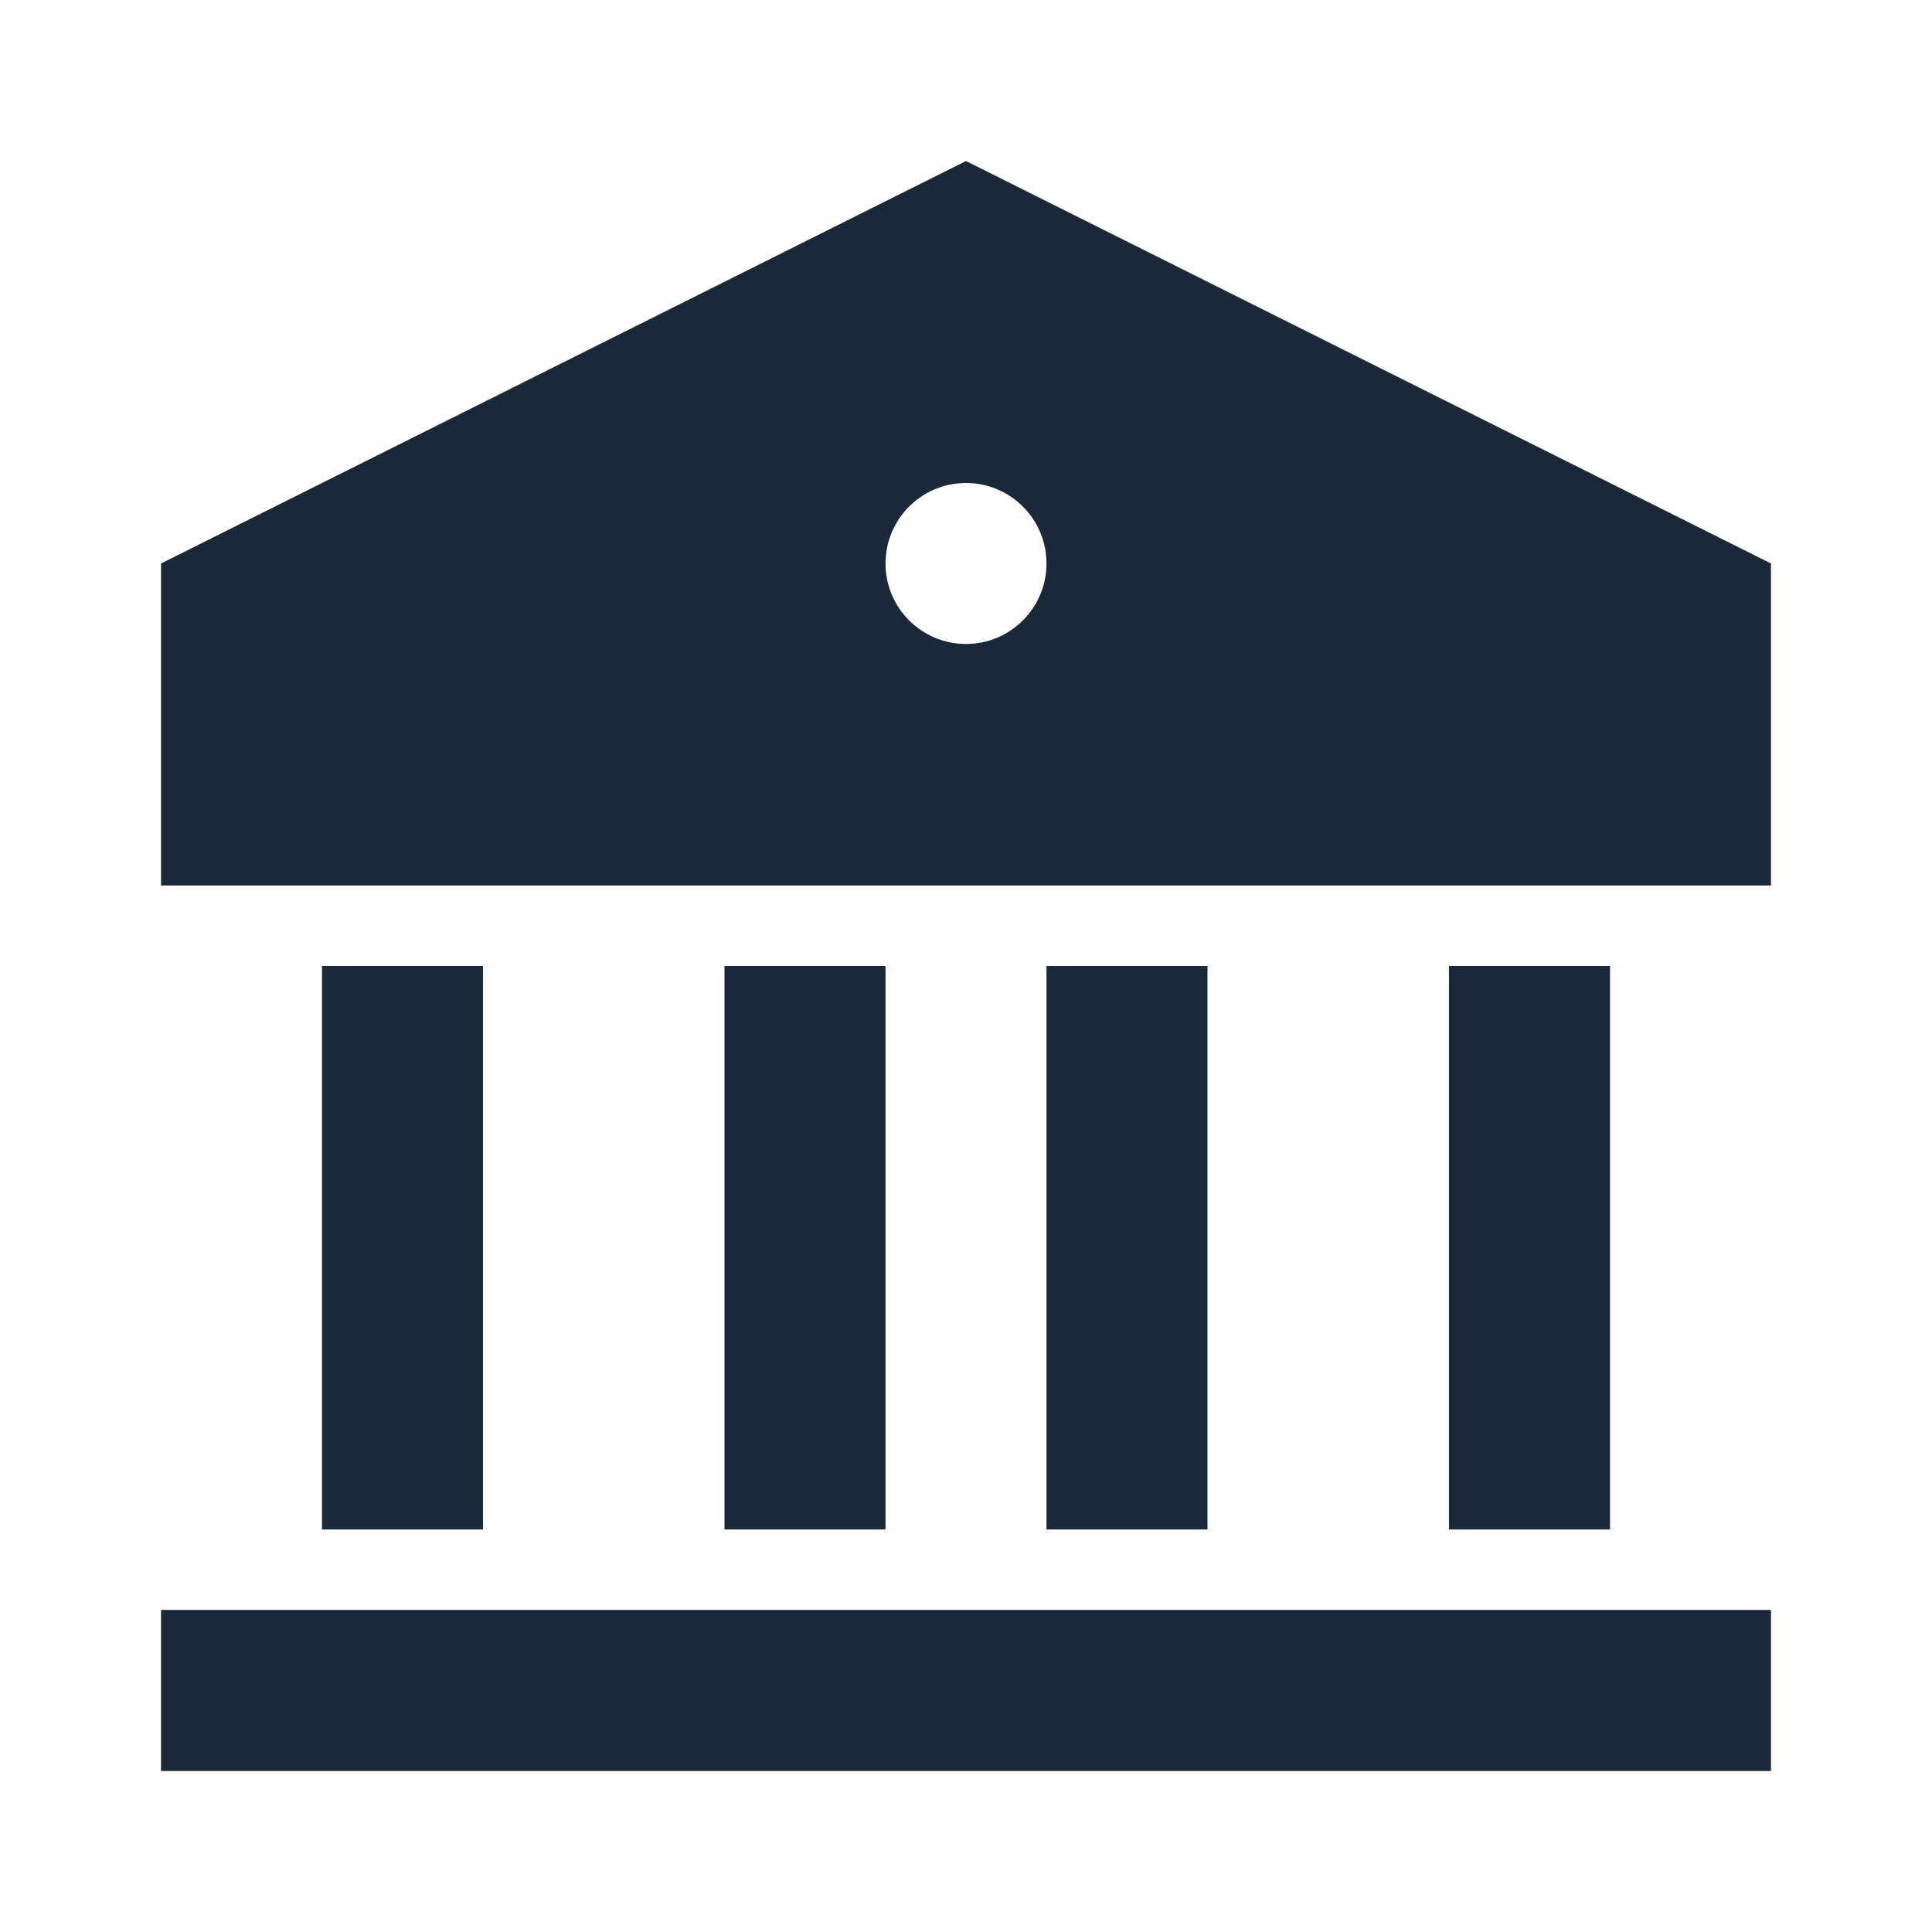 <svg width="32" height="32" viewBox="0 0 32 32" fill="none" xmlns="http://www.w3.org/2000/svg">
<path d="M2.667 26.666H29.333V29.333H2.667V26.666ZM5.333 16H8V25.333H5.333V16ZM12 16H14.667V25.333H12V16ZM17.333 16H20V25.333H17.333V16ZM24 16H26.667V25.333H24V16ZM2.667 9.333L16 2.667L29.333 9.333V14.666H2.667V9.333ZM16 10.666C16.736 10.666 17.333 10.069 17.333 9.333C17.333 8.597 16.736 8 16 8C15.264 8 14.667 8.597 14.667 9.333C14.667 10.069 15.264 10.666 16 10.666Z" fill="#19293A"/>
</svg>
